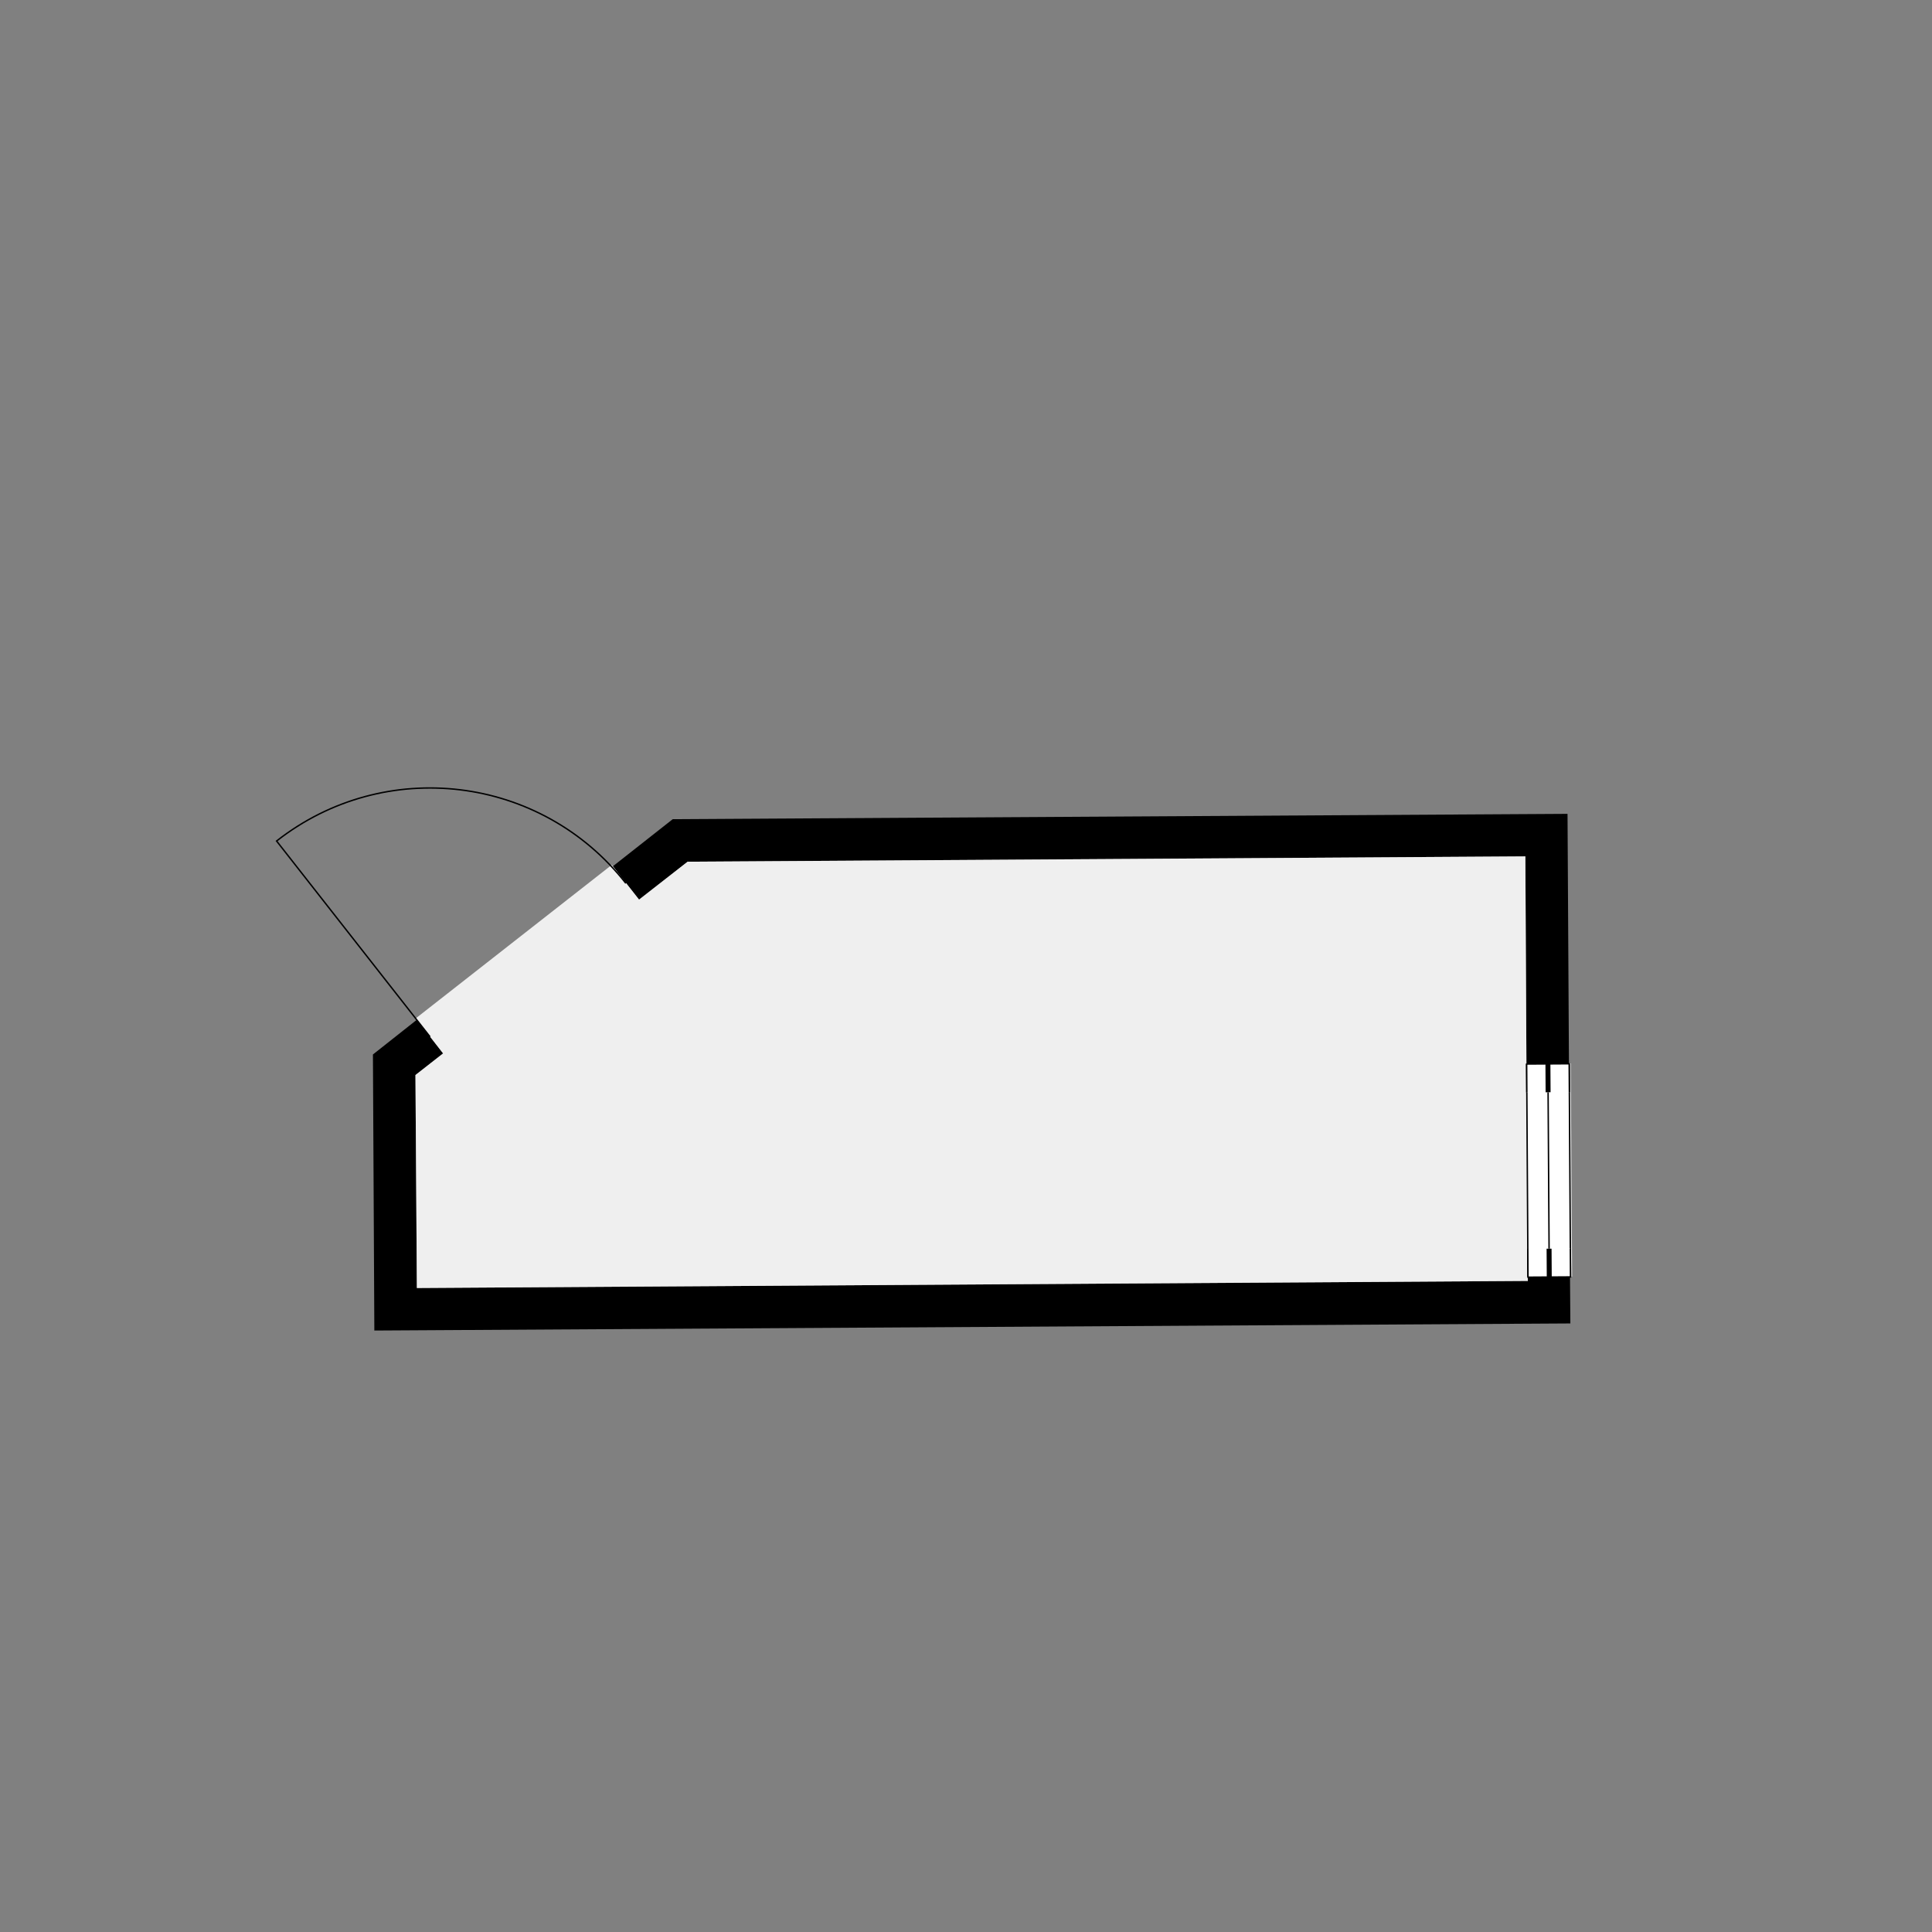 <?xml version="1.0" encoding="utf-8" ?>
<svg style="text-shadow: 0.1em 0.1em 0px white, 0.1em -0.1em 0px white, -0.1em -0.1em 0px white, -0.1em 0.1em 0px white;" xmlns="http://www.w3.org/2000/svg" xmlns:xlink="http://www.w3.org/1999/xlink" width="1024" height="1024">
	<rect width="100%" height="100%" fill="#808080" stroke="none"/>
	<path transform="matrix(187.826 0 0 187.826 514.71 568.285)" d="M-1.49 -0.053L-1.568 0.008L-1.564 0.609L1.571 0.589L1.571 0.578L1.69 0.577L1.691 0.709L-1.684 0.729L-1.688 -0.05L-1.564 -0.148L-1.49 -0.053M1.687 -0.025L1.567 -0.024L1.564 -0.609L-0.8 -0.594L-0.937 -0.487L-1.011 -0.581L-0.842 -0.714L1.683 -0.729L1.687 -0.025"/>
	<path fill="#EFEFEF" transform="matrix(187.826 0 0 187.826 514.71 568.285)" d="M1.567 -0.024L1.692 -0.025L1.696 0.577L1.571 0.578L1.571 0.589L-1.564 0.609L-1.568 0.008L-1.49 -0.053L-1.567 -0.152L-1.014 -0.585L-0.937 -0.487L-0.8 -0.594L1.564 -0.609L1.567 -0.024"/>
	<path fill="none" stroke="black" stroke-width="0.004" stroke-miterlimit="4" transform="matrix(147.823 -115.874 115.874 147.823 146.597 445.755)" d="M0.702 0.702C0.702 0.314 0.388 0 0 0C0 0.234 0 0.468 0 0.702"/>
	<path fill="white" transform="matrix(1.176 187.822 187.822 -1.176 809.161 563.962)" d="M0 0C0.2 0 0.401 0 0.601 0C0.601 0.04 0.601 0.08 0.601 0.12C0.401 0.12 0.2 0.12 0 0.12C0 0.08 0 0.04 0 0C0 0 0 0 0 0L0 0Z"/>
	<path fill="white" transform="matrix(1.176 187.822 187.822 -1.176 809.161 563.962)" d="M0 0C0.2 0 0.401 0 0.601 0"/>
	<path fill="none" stroke="black" stroke-width="0.004" stroke-miterlimit="4" transform="matrix(1.176 187.822 187.822 -1.176 809.161 563.962)" d="M0 0C0.2 0 0.401 0 0.601 0"/>
	<path fill="white" transform="matrix(1.176 187.822 187.822 -1.176 809.161 563.962)" d="M0.601 0.12C0.401 0.12 0.2 0.12 0 0.12"/>
	<path fill="none" stroke="black" stroke-width="0.004" stroke-miterlimit="4" transform="matrix(1.176 187.822 187.822 -1.176 809.161 563.962)" d="M0.601 0.12C0.401 0.12 0.2 0.12 0 0.12"/>
	<path fill="none" stroke="black" stroke-width="0.004" stroke-miterlimit="4" transform="matrix(1.176 187.822 187.822 -1.176 809.161 563.962)" d="M0 0.06C0.2 0.06 0.401 0.06 0.601 0.06"/>
	<path fill="white" transform="matrix(1.176 187.822 187.822 -1.176 809.161 563.962)" d="M0.08 0.12C0.053 0.12 0.027 0.12 0 0.12C0 0.08 0 0.04 0 0C0.027 0 0.053 0 0.08 0"/>
	<path fill="none" stroke="black" stroke-width="0.004" stroke-miterlimit="4" transform="matrix(1.176 187.822 187.822 -1.176 809.161 563.962)" d="M0.08 0.12C0.053 0.12 0.027 0.12 0 0.12C0 0.08 0 0.04 0 0C0.027 0 0.053 0 0.08 0"/>
	<path fill="none" stroke="black" stroke-width="0.014" stroke-miterlimit="4" transform="matrix(1.176 187.822 187.822 -1.176 809.161 563.962)" d="M0 0.06C0.027 0.06 0.053 0.06 0.08 0.06"/>
	<path fill="white" transform="matrix(1.176 187.822 187.822 -1.176 809.774 661.904)" d="M0 0C0.027 0 0.053 0 0.08 0C0.08 0.04 0.08 0.08 0.08 0.12C0.053 0.12 0.027 0.12 0 0.12"/>
	<path fill="none" stroke="black" stroke-width="0.004" stroke-miterlimit="4" transform="matrix(1.176 187.822 187.822 -1.176 809.774 661.904)" d="M0 0C0.027 0 0.053 0 0.08 0C0.08 0.04 0.08 0.08 0.08 0.12C0.053 0.12 0.027 0.12 0 0.12"/>
	<path fill="none" stroke="black" stroke-width="0.014" stroke-miterlimit="4" transform="matrix(1.176 187.822 187.822 -1.176 809.774 661.904)" d="M0 0.06C0.027 0.06 0.053 0.06 0.08 0.06"/>
</svg>
